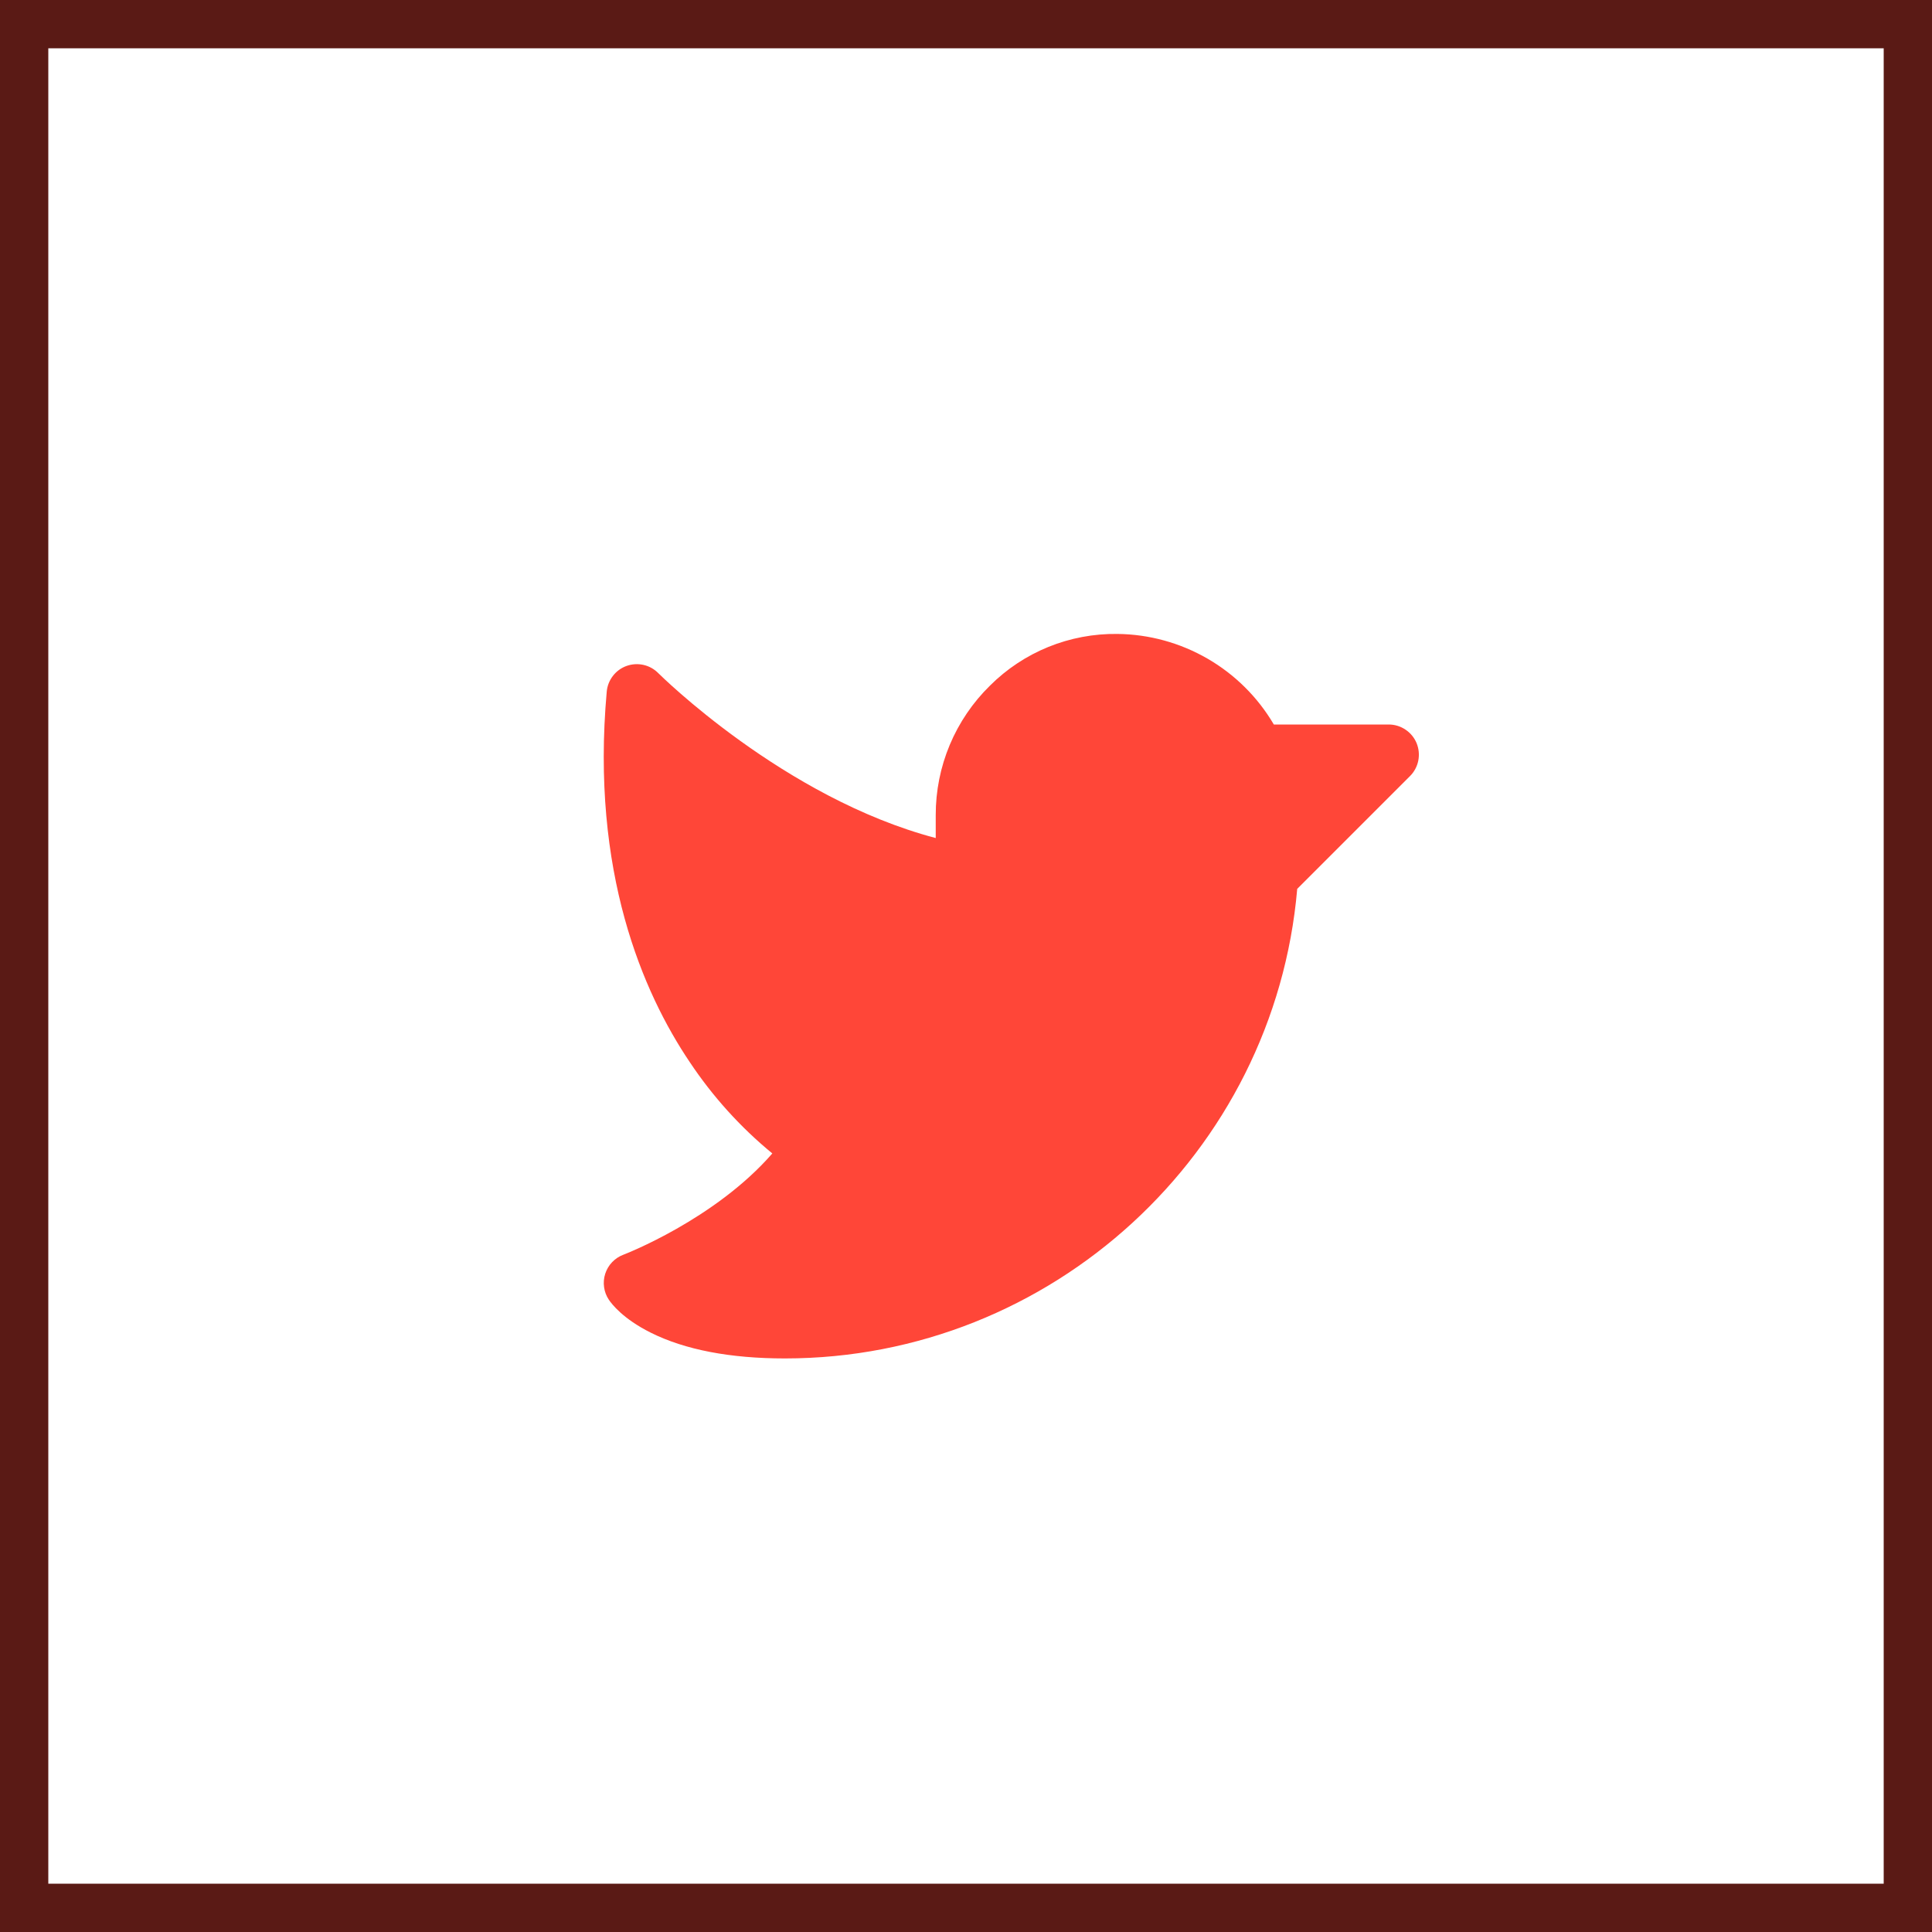 <svg width="48" height="48" viewBox="0 0 48 48" fill="none" xmlns="http://www.w3.org/2000/svg">
<rect x="0.6" y="0.6" width="46.8" height="46.8" stroke="#5A1A15" stroke-width="1.2"/>
<path d="M35.032 19.281L32.229 22.084C31.662 28.648 26.127 33.75 19.501 33.75C18.14 33.75 17.018 33.535 16.166 33.109C15.478 32.765 15.197 32.397 15.127 32.292C15.064 32.198 15.023 32.091 15.008 31.979C14.992 31.867 15.002 31.753 15.037 31.645C15.072 31.538 15.13 31.439 15.208 31.358C15.286 31.276 15.382 31.213 15.488 31.173C15.512 31.164 17.76 30.3 19.188 28.657C18.396 28.006 17.705 27.241 17.137 26.388C15.974 24.662 14.673 21.664 15.074 17.184C15.087 17.041 15.14 16.906 15.227 16.793C15.315 16.679 15.432 16.593 15.567 16.545C15.701 16.497 15.847 16.488 15.986 16.519C16.126 16.55 16.253 16.621 16.354 16.723C16.387 16.755 19.474 19.826 23.248 20.821V20.25C23.247 19.652 23.365 19.059 23.596 18.507C23.828 17.954 24.167 17.454 24.595 17.035C25.01 16.62 25.504 16.293 26.048 16.072C26.591 15.852 27.174 15.742 27.761 15.75C28.548 15.758 29.319 15.97 30.001 16.364C30.682 16.758 31.25 17.322 31.648 18H34.501C34.65 18 34.795 18.044 34.918 18.127C35.042 18.209 35.138 18.326 35.195 18.463C35.251 18.6 35.266 18.751 35.237 18.897C35.208 19.043 35.137 19.176 35.032 19.281Z" fill="#FF4638"/>
</svg>
